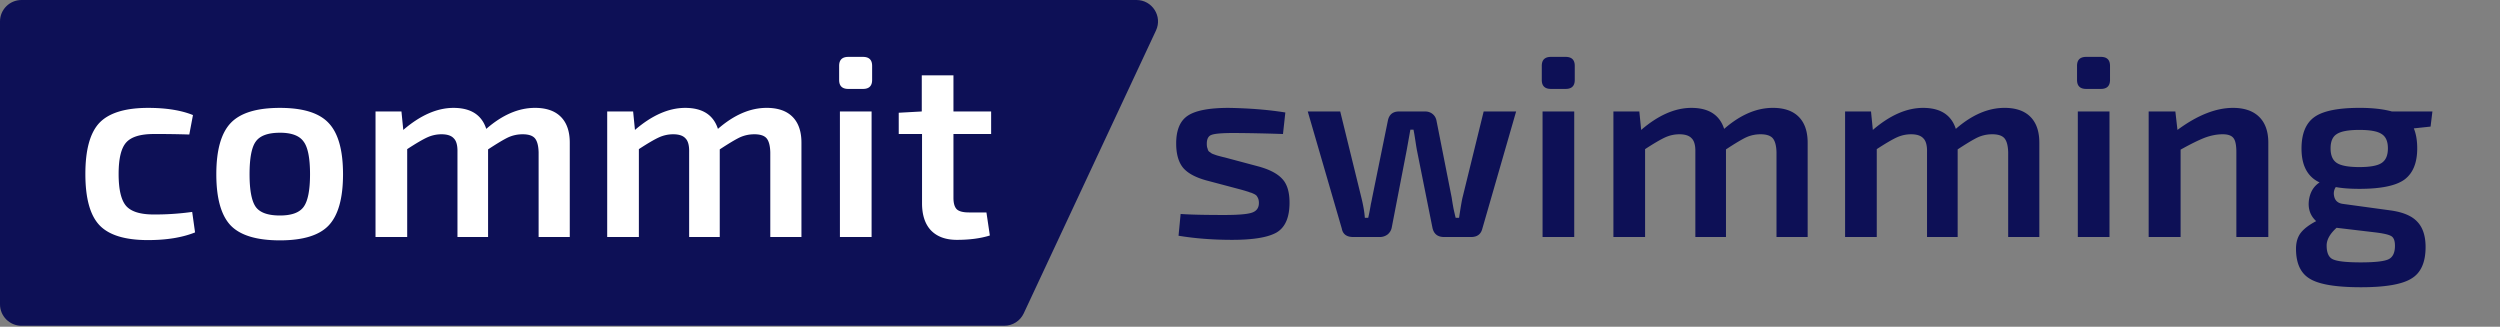 <svg xmlns="http://www.w3.org/2000/svg" width="176" height="23" fill="none"><rect width="100%" height="100%" fill="#808080" stroke="none"/><path fill="#0D1056" d="M1.516 22.933h69.181c.59 0 1.126-.34 1.374-.872l9.311-19.915c.468-1-.266-2.146-1.374-2.146H1.516C.679 0 0 .675 0 1.509v19.915c0 .833.679 1.51 1.516 1.51Z"/><path fill="#fff" d="m13.53 14.919.202 1.443c-.897.36-2.003.54-3.317.54-1.61 0-2.746-.348-3.41-1.045-.663-.698-.995-1.9-.995-3.608 0-1.708.332-2.91.995-3.608.676-.698 1.819-1.046 3.428-1.046 1.265 0 2.316.168 3.152.505l-.259 1.37a66.725 66.725 0 0 0-2.506-.035c-.934 0-1.579.198-1.935.595-.356.397-.534 1.136-.534 2.219 0 1.094.178 1.846.534 2.255.356.397 1.001.595 1.935.595a18.8 18.8 0 0 0 2.71-.18Zm6.177-7.324c1.622 0 2.765.354 3.428 1.064.676.71 1.014 1.912 1.014 3.608 0 1.696-.338 2.898-1.014 3.608-.663.697-1.806 1.046-3.428 1.046-1.634 0-2.789-.349-3.465-1.046-.675-.71-1.013-1.912-1.013-3.608 0-1.696.338-2.898 1.014-3.608.675-.71 1.83-1.064 3.464-1.064Zm0 1.75c-.835 0-1.4.204-1.695.613-.295.397-.443 1.166-.443 2.309 0 1.13.148 1.9.443 2.309.295.397.86.595 1.695.595.811 0 1.364-.198 1.659-.595.307-.409.46-1.179.46-2.31 0-1.142-.153-1.911-.46-2.308-.295-.41-.848-.614-1.659-.614Zm8.555-1.498.129 1.3c1.204-1.035 2.383-1.552 3.538-1.552 1.216 0 1.984.493 2.304 1.479 1.13-.986 2.273-1.48 3.428-1.48.798 0 1.406.211 1.824.632.418.421.627 1.028.627 1.822v6.638h-2.193v-5.97c-.013-.457-.099-.782-.258-.975-.16-.192-.449-.288-.867-.288-.356 0-.694.072-1.013.216-.307.145-.78.427-1.42.848v6.17h-2.155v-5.972c.012-.469-.074-.793-.259-.974-.171-.192-.46-.288-.866-.288-.344 0-.675.072-.995.216-.32.145-.792.421-1.419.83v6.187h-2.23V7.847h1.825Zm16.31 0 .129 1.3c1.204-1.035 2.383-1.552 3.538-1.552 1.216 0 1.984.493 2.304 1.479 1.13-.986 2.273-1.48 3.428-1.48.798 0 1.406.211 1.824.632.418.421.627 1.028.627 1.822v6.638h-2.193v-5.97c-.013-.457-.099-.782-.258-.975-.16-.192-.449-.288-.867-.288-.356 0-.694.072-1.013.216-.307.145-.78.427-1.42.848v6.17h-2.155v-5.972c.012-.469-.074-.793-.258-.974-.172-.192-.461-.288-.867-.288-.344 0-.675.072-.995.216-.32.145-.792.421-1.419.83v6.187h-2.23V7.847h1.825ZM59.72 4.005h1.033c.43 0 .645.21.645.631v.992c0 .421-.215.632-.645.632H59.72c-.43 0-.645-.21-.645-.632v-.992c0-.42.215-.631.645-.631Zm1.64 12.681h-2.23V7.847h2.23v8.84Zm5.763-7.251v4.492c0 .384.08.655.24.811.159.145.442.217.847.217h1.235l.24 1.623c-.652.205-1.426.307-2.323.307-.786 0-1.394-.223-1.824-.668-.418-.444-.627-1.082-.627-1.912v-4.87h-1.64V7.937l1.622-.09V5.304h2.23v2.543h2.653v1.588h-2.653Z"/><path fill="#0D1056" d="m87.3 13.331-2.378-.631c-.786-.217-1.339-.523-1.658-.92-.307-.397-.461-.956-.461-1.678 0-.95.276-1.605.83-1.966.552-.36 1.504-.541 2.856-.541 1.474.024 2.807.132 3.999.324l-.166 1.516a118.958 118.958 0 0 0-3.446-.072c-.811 0-1.333.042-1.567.126-.233.072-.35.282-.35.631 0 .084.006.163.019.235.024.072.043.132.055.18a.318.318 0 0 0 .092.144.706.706 0 0 1 .129.09.612.612 0 0 0 .184.09c.099.037.166.06.203.073.037.012.123.036.258.072s.233.06.295.072l2.433.65c.774.216 1.327.51 1.658.884.332.36.498.914.498 1.66 0 1.033-.301 1.731-.903 2.092-.602.349-1.647.523-3.133.523-1.352 0-2.611-.096-3.778-.289l.147-1.533c.64.048 1.665.072 3.078.072.97 0 1.616-.054 1.935-.162.332-.109.498-.337.498-.686a.992.992 0 0 0-.019-.198.638.638 0 0 0-.055-.162 1.183 1.183 0 0 0-.074-.127.398.398 0 0 0-.129-.108.819.819 0 0 0-.147-.072.722.722 0 0 0-.203-.072 1.474 1.474 0 0 0-.203-.072 10.57 10.57 0 0 0-.497-.145Zm19.435-5.484-2.377 8.244c-.098.397-.363.595-.793.595h-1.898c-.467 0-.743-.228-.829-.685l-1.087-5.43c-.025-.132-.062-.36-.111-.685-.05-.325-.092-.578-.129-.758h-.221l-.258 1.443-1.05 5.43a.827.827 0 0 1-.296.505.895.895 0 0 1-.552.18h-1.862c-.467 0-.737-.198-.81-.595l-2.397-8.244h2.286l1.493 6.08c.135.553.215 1.022.24 1.407h.239a15.995 15.995 0 0 0 .184-.956c.037-.157.067-.307.092-.451l1.106-5.43c.086-.433.35-.65.792-.65h1.825c.209 0 .387.06.534.18.148.12.24.283.277.488l1.069 5.412c.024.18.067.438.129.775.073.325.122.535.147.632h.24c.11-.734.19-1.203.239-1.407l1.493-6.08h2.285Zm2.451-3.842h1.032c.43 0 .645.21.645.631v.992c0 .421-.215.632-.645.632h-1.032c-.43 0-.645-.21-.645-.632v-.992c0-.42.215-.631.645-.631Zm1.64 12.681h-2.23V7.847h2.23v8.84Zm4.583-8.839.129 1.3c1.204-1.035 2.383-1.552 3.538-1.552 1.216 0 1.984.493 2.304 1.479 1.13-.986 2.273-1.48 3.428-1.48.798 0 1.406.211 1.824.632.418.421.627 1.028.627 1.822v6.638h-2.193v-5.97c-.013-.457-.099-.782-.258-.975-.16-.192-.449-.288-.867-.288a2.43 2.43 0 0 0-1.013.216c-.307.145-.78.427-1.419.848v6.17h-2.156v-5.972c.012-.469-.074-.793-.258-.974-.172-.192-.461-.288-.867-.288-.344 0-.675.072-.995.216-.319.145-.792.421-1.419.83v6.187h-2.23V7.847h1.825Zm16.31 0 .129 1.3c1.204-1.035 2.383-1.552 3.538-1.552 1.216 0 1.984.493 2.304 1.479 1.13-.986 2.273-1.48 3.428-1.48.798 0 1.406.211 1.824.632.418.421.627 1.028.627 1.822v6.638h-2.193v-5.97c-.013-.457-.099-.782-.258-.975-.16-.192-.449-.288-.867-.288a2.43 2.43 0 0 0-1.013.216c-.307.145-.78.427-1.419.848v6.17h-2.156v-5.972c.012-.469-.074-.793-.258-.974-.172-.192-.461-.288-.867-.288-.344 0-.675.072-.995.216-.319.145-.792.421-1.419.83v6.187h-2.23V7.847h1.825Zm15.149-3.842h1.032c.43 0 .645.21.645.631v.992c0 .421-.215.632-.645.632h-1.032c-.43 0-.645-.21-.645-.632v-.992c0-.42.215-.631.645-.631Zm1.64 12.681h-2.23V7.847h2.23v8.84Zm4.637-8.839.148 1.3c1.401-1.035 2.704-1.552 3.908-1.552.798 0 1.412.21 1.842.631.431.421.646 1.028.646 1.822v6.638h-2.249v-5.97c0-.494-.067-.824-.203-.993-.135-.18-.387-.27-.755-.27-.418 0-.848.084-1.29.252-.43.169-.989.445-1.678.83v6.151h-2.248V7.847h1.879Zm17.967 1.065-1.18.126c.16.385.24.854.24 1.407 0 1.022-.301 1.756-.903 2.2-.602.434-1.659.65-3.17.65-.664 0-1.216-.042-1.659-.126-.147.216-.178.463-.092.74.086.264.295.414.627.45l3.299.451c.884.12 1.517.385 1.898.794.393.409.589 1.004.589 1.786 0 1.082-.331 1.822-.995 2.219-.651.409-1.837.613-3.557.613-1.744 0-2.942-.198-3.593-.595-.651-.385-.977-1.088-.977-2.11 0-.458.111-.83.332-1.12.221-.288.583-.564 1.087-.829-.405-.373-.577-.848-.516-1.425.074-.59.326-1.022.756-1.299-.848-.397-1.272-1.19-1.272-2.381 0-1.046.301-1.786.903-2.219.602-.433 1.665-.65 3.188-.65.897 0 1.653.085 2.267.253h2.857l-.129 1.065Zm-6.598 2.561c.295.192.823.289 1.585.289s1.284-.097 1.566-.289c.295-.192.443-.535.443-1.028s-.148-.83-.443-1.01c-.282-.193-.804-.289-1.566-.289s-1.29.096-1.585.289c-.295.18-.442.517-.442 1.01s.147.836.442 1.028Zm2.562 4.87-2.581-.306c-.466.421-.7.836-.7 1.245 0 .517.148.842.442.974.308.144.959.216 1.954.216s1.646-.072 1.954-.216c.307-.144.46-.463.46-.956 0-.361-.092-.59-.276-.686-.184-.108-.602-.198-1.253-.27Z"/></svg>